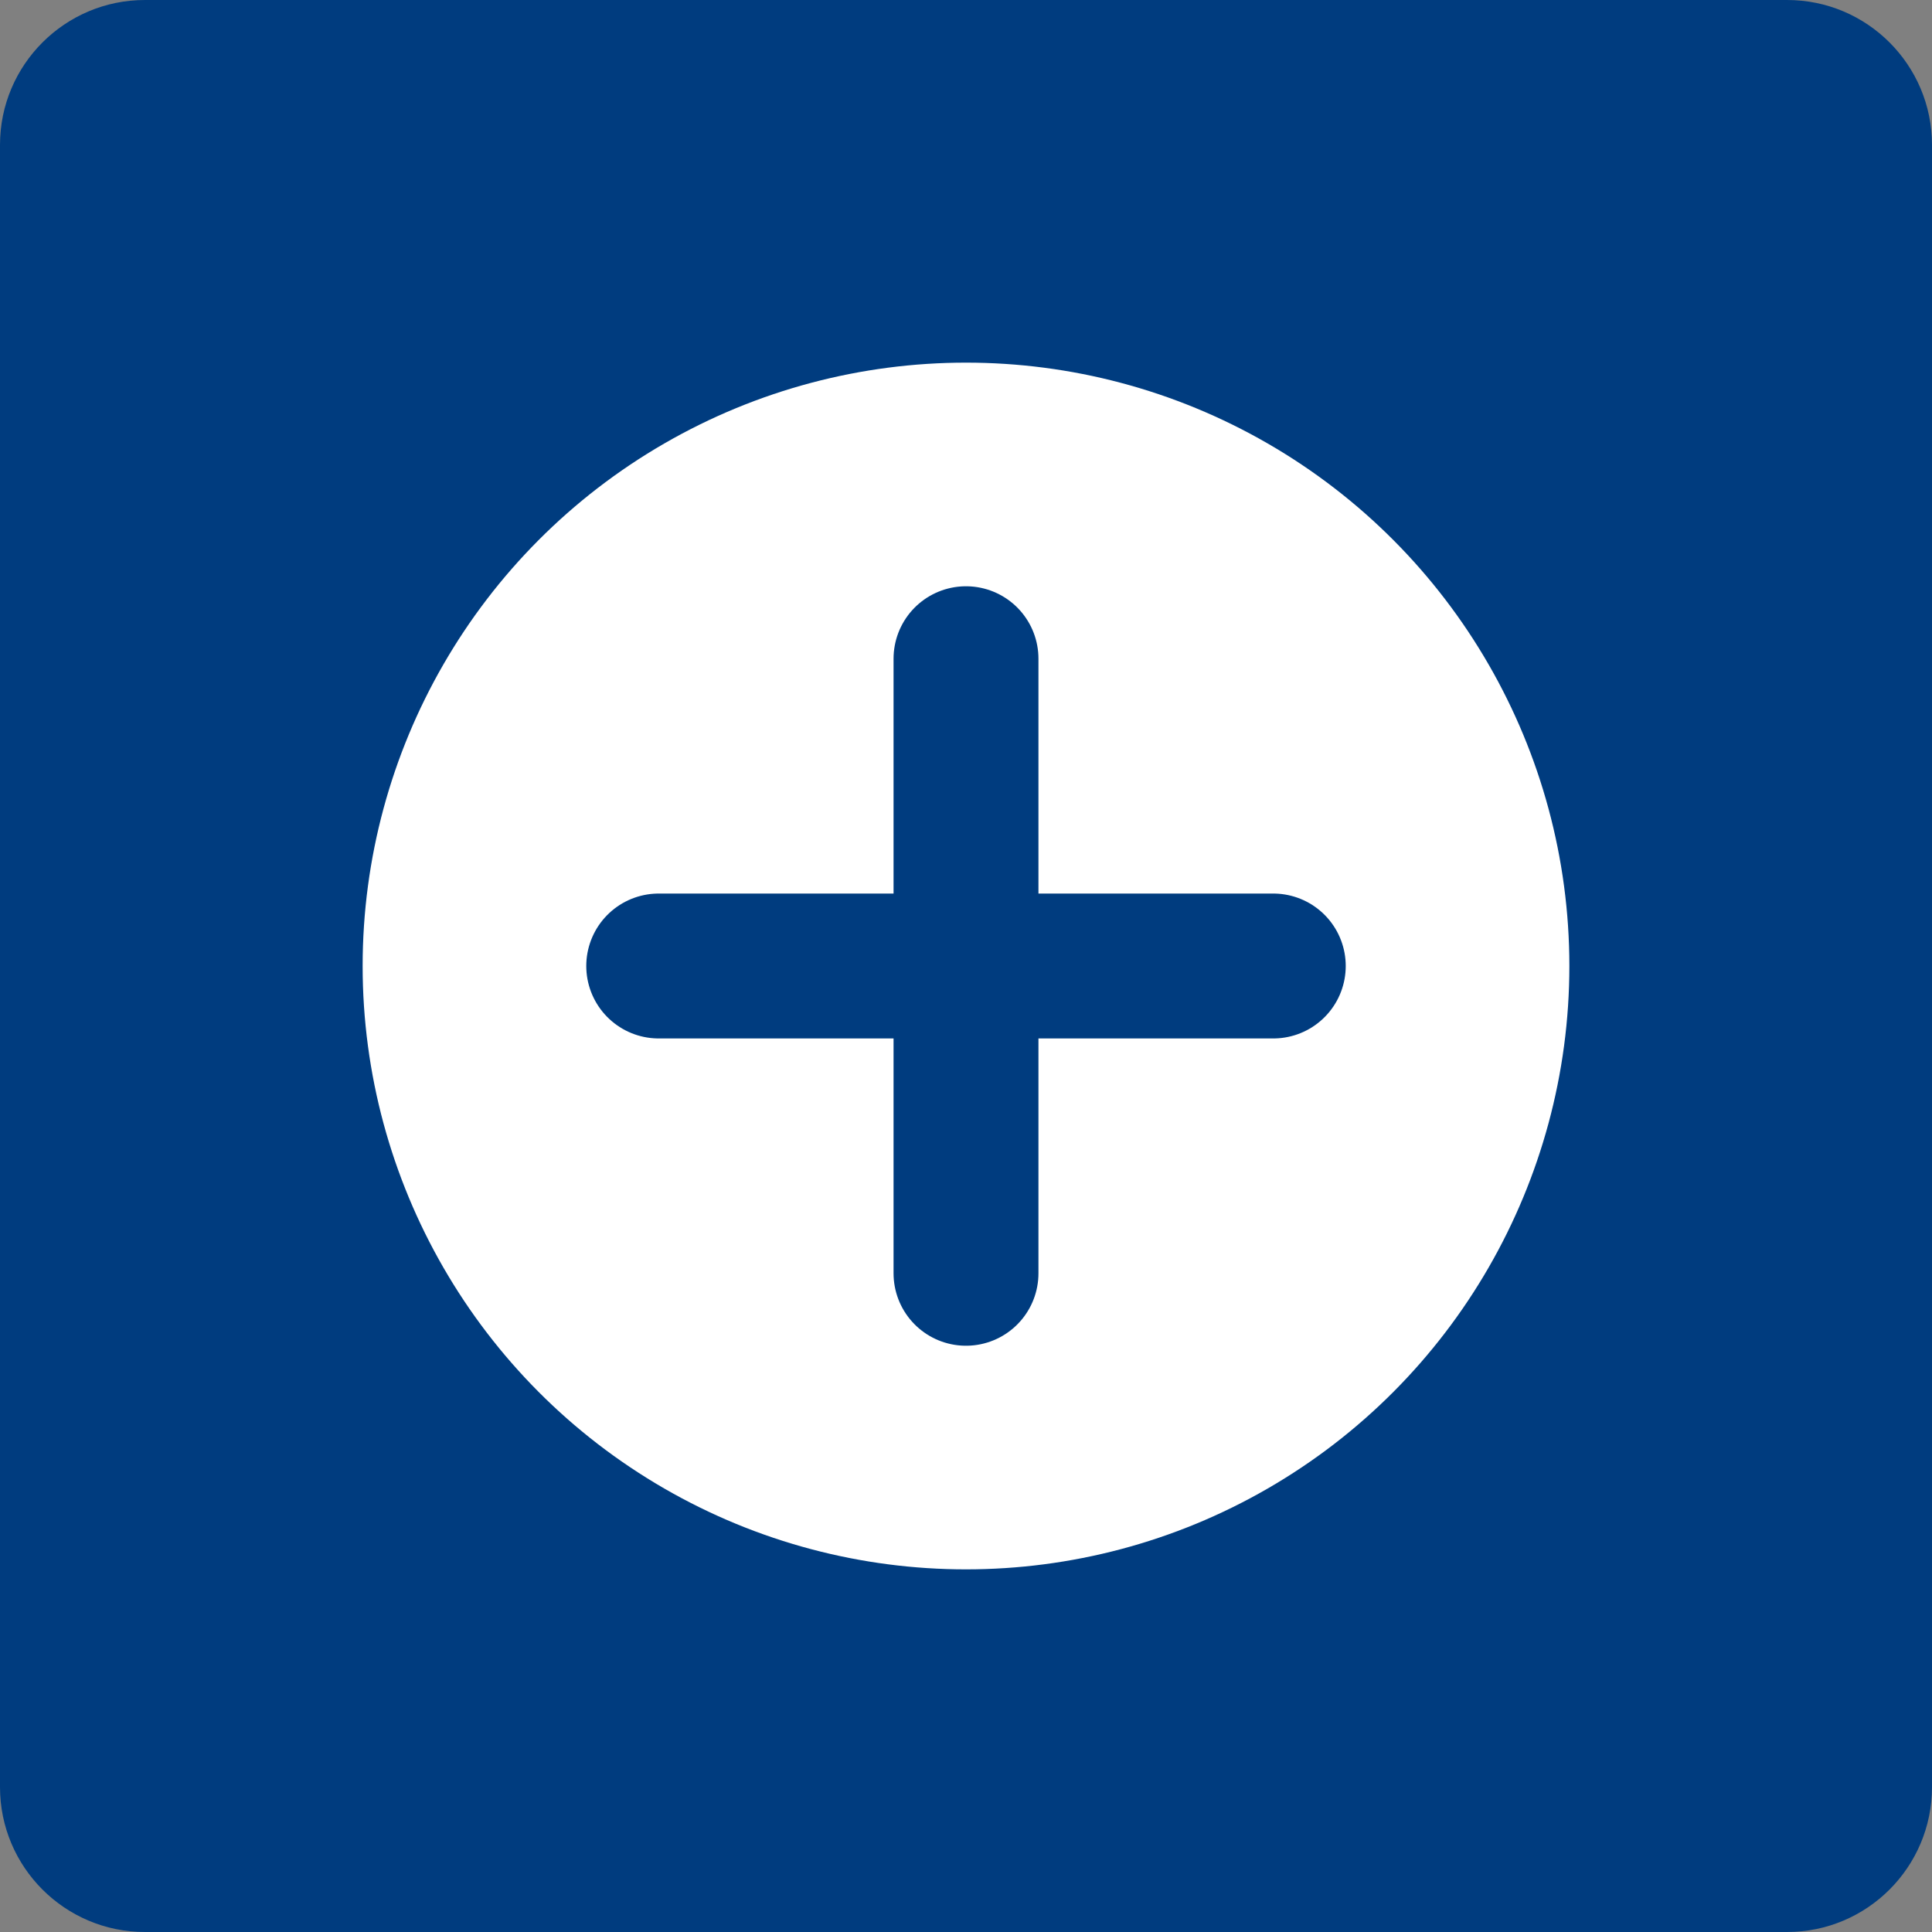 <?xml version="1.0" encoding="utf-8"?>
<!-- Generator: Adobe Illustrator 27.5.0, SVG Export Plug-In . SVG Version: 6.00 Build 0)  -->
<svg version="1.1" id="Ebene_2" xmlns="http://www.w3.org/2000/svg" xmlns:xlink="http://www.w3.org/1999/xlink" x="0px" y="0px"
	 viewBox="0 0 200 200" style="enable-background:new 0 0 200 200;" xml:space="preserve"><rect x="0" y="0" width="200" height="200" fill="#808080" stroke="none"/><title>Weitere Benefits</title><desc>Icon: Weitere Benefits</desc>

<style type="text/css">
	.st0{fill:#003C7F;}
	.st1{fill:#FFFFFF;}
	.st2{fill:none;stroke:#003C7F;stroke-width:15;stroke-linecap:round;stroke-linejoin:round;stroke-miterlimit:10;}
</style>
<path class="st0" d="M185,200H15c-8.28,0-15-6.72-15-15V15C0,6.72,6.72,0,15,0h170c8.28,0,15,6.72,15,15v170
	C200,193.28,193.28,200,185,200z"/>
<circle class="st1" cx="100" cy="100" r="62.46"/>
<g>
	<line class="st2" x1="100" y1="68.19" x2="100" y2="131.81"/>
	<line class="st2" x1="68.19" y1="100" x2="131.81" y2="100"/>
</g>
</svg>
